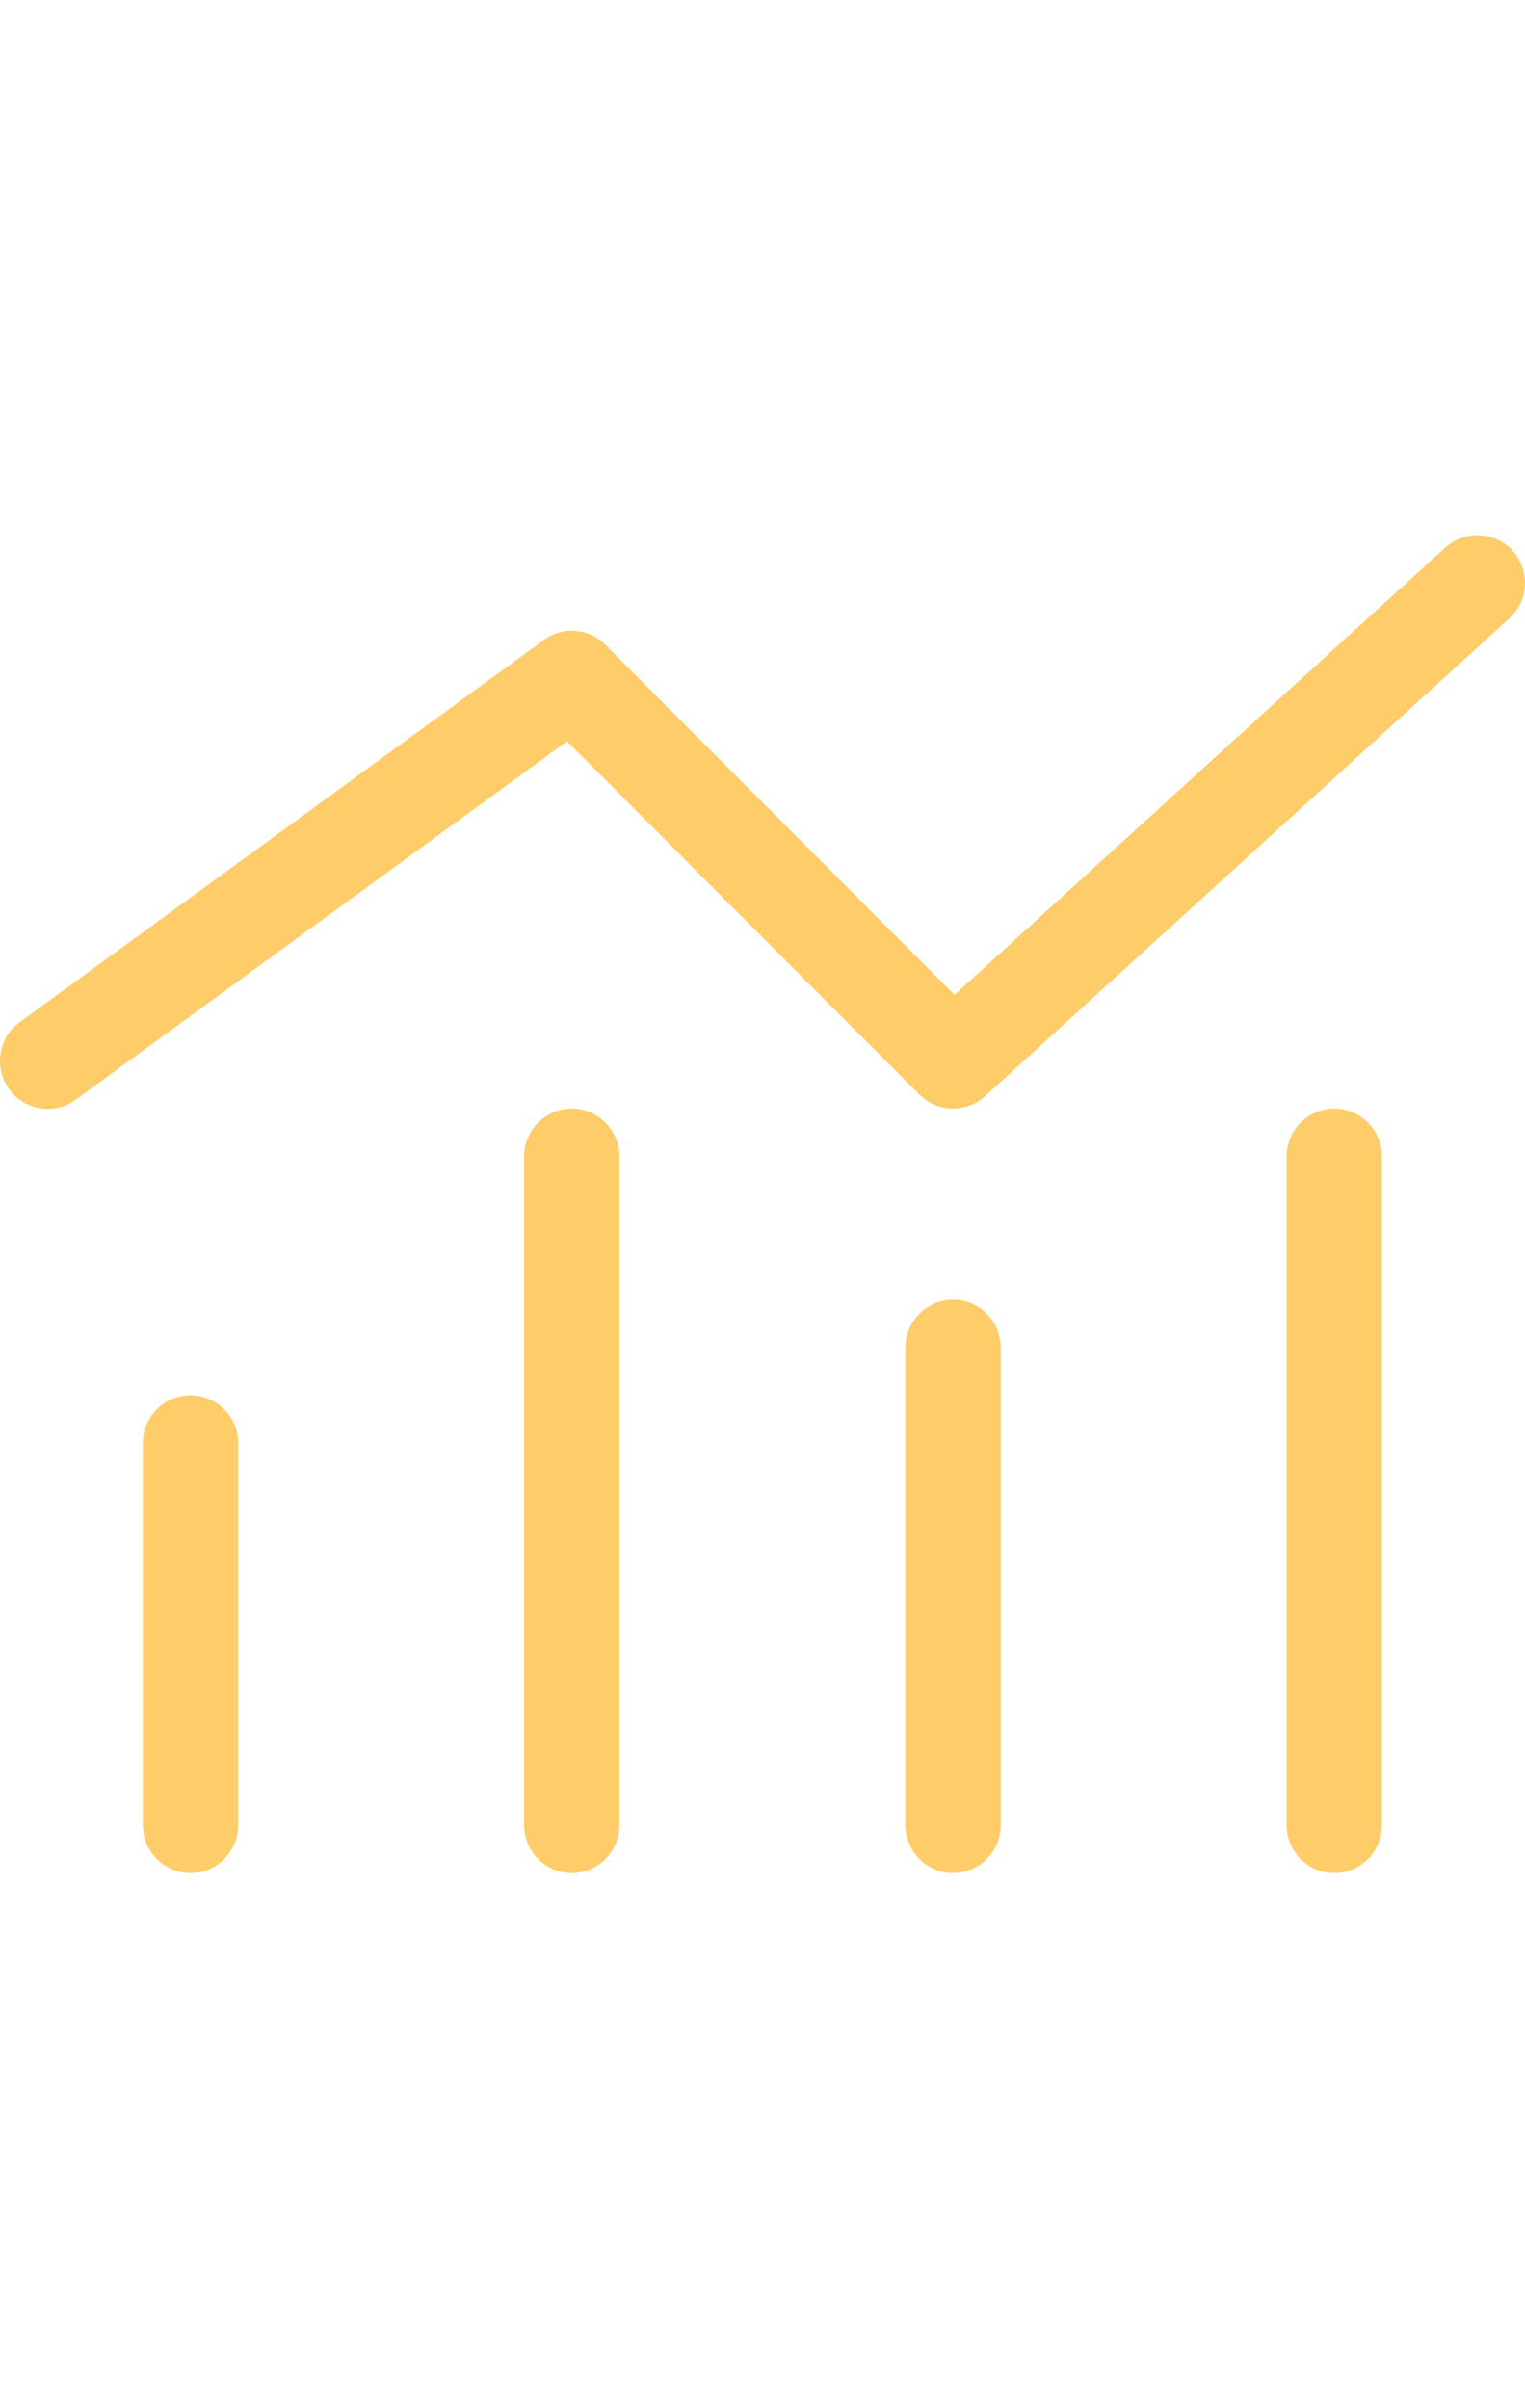 <?xml version="1.0" encoding="utf-8"?>
<svg xmlns="http://www.w3.org/2000/svg" fill="none" height="100%" overflow="visible" preserveAspectRatio="none" style="display: block;" viewBox="0 0 57 90" width="100%">
<g id="Frame 2147236318">
<path d="M56.419 23.105C57.143 22.446 57.198 21.308 56.541 20.582C55.885 19.857 54.749 19.801 54.025 20.46L35.678 37.178L22.629 24.098C22.006 23.473 21.026 23.395 20.325 23.919L0.73 38.205C-0.06 38.785 -0.238 39.901 0.341 40.704C0.92 41.508 2.033 41.675 2.834 41.095L21.193 27.703L34.364 40.905C35.032 41.575 36.123 41.608 36.824 40.961L56.419 23.105ZM23.153 43.215C23.153 42.233 22.351 41.43 21.371 41.43C20.392 41.43 19.59 42.233 19.59 43.215V68.214C19.59 69.197 20.392 70 21.371 70C22.351 70 23.153 69.197 23.153 68.214V43.215ZM51.654 43.215C51.654 42.233 50.852 41.43 49.873 41.43C48.893 41.43 48.091 42.233 48.091 43.215V68.214C48.091 69.197 48.893 70 49.873 70C50.852 70 51.654 69.197 51.654 68.214V43.215ZM37.403 50.358C37.403 49.376 36.602 48.572 35.622 48.572C34.642 48.572 33.841 49.376 33.841 50.358V68.214C33.841 69.197 34.642 70 35.622 70C36.602 70 37.403 69.197 37.403 68.214V50.358ZM8.902 53.929C8.902 52.947 8.101 52.144 7.121 52.144C6.141 52.144 5.339 52.947 5.339 53.929V68.214C5.339 69.197 6.141 70 7.121 70C8.101 70 8.902 69.197 8.902 68.214V53.929Z" fill="#FFCC6A" id="Vector"/>
</g>
</svg>